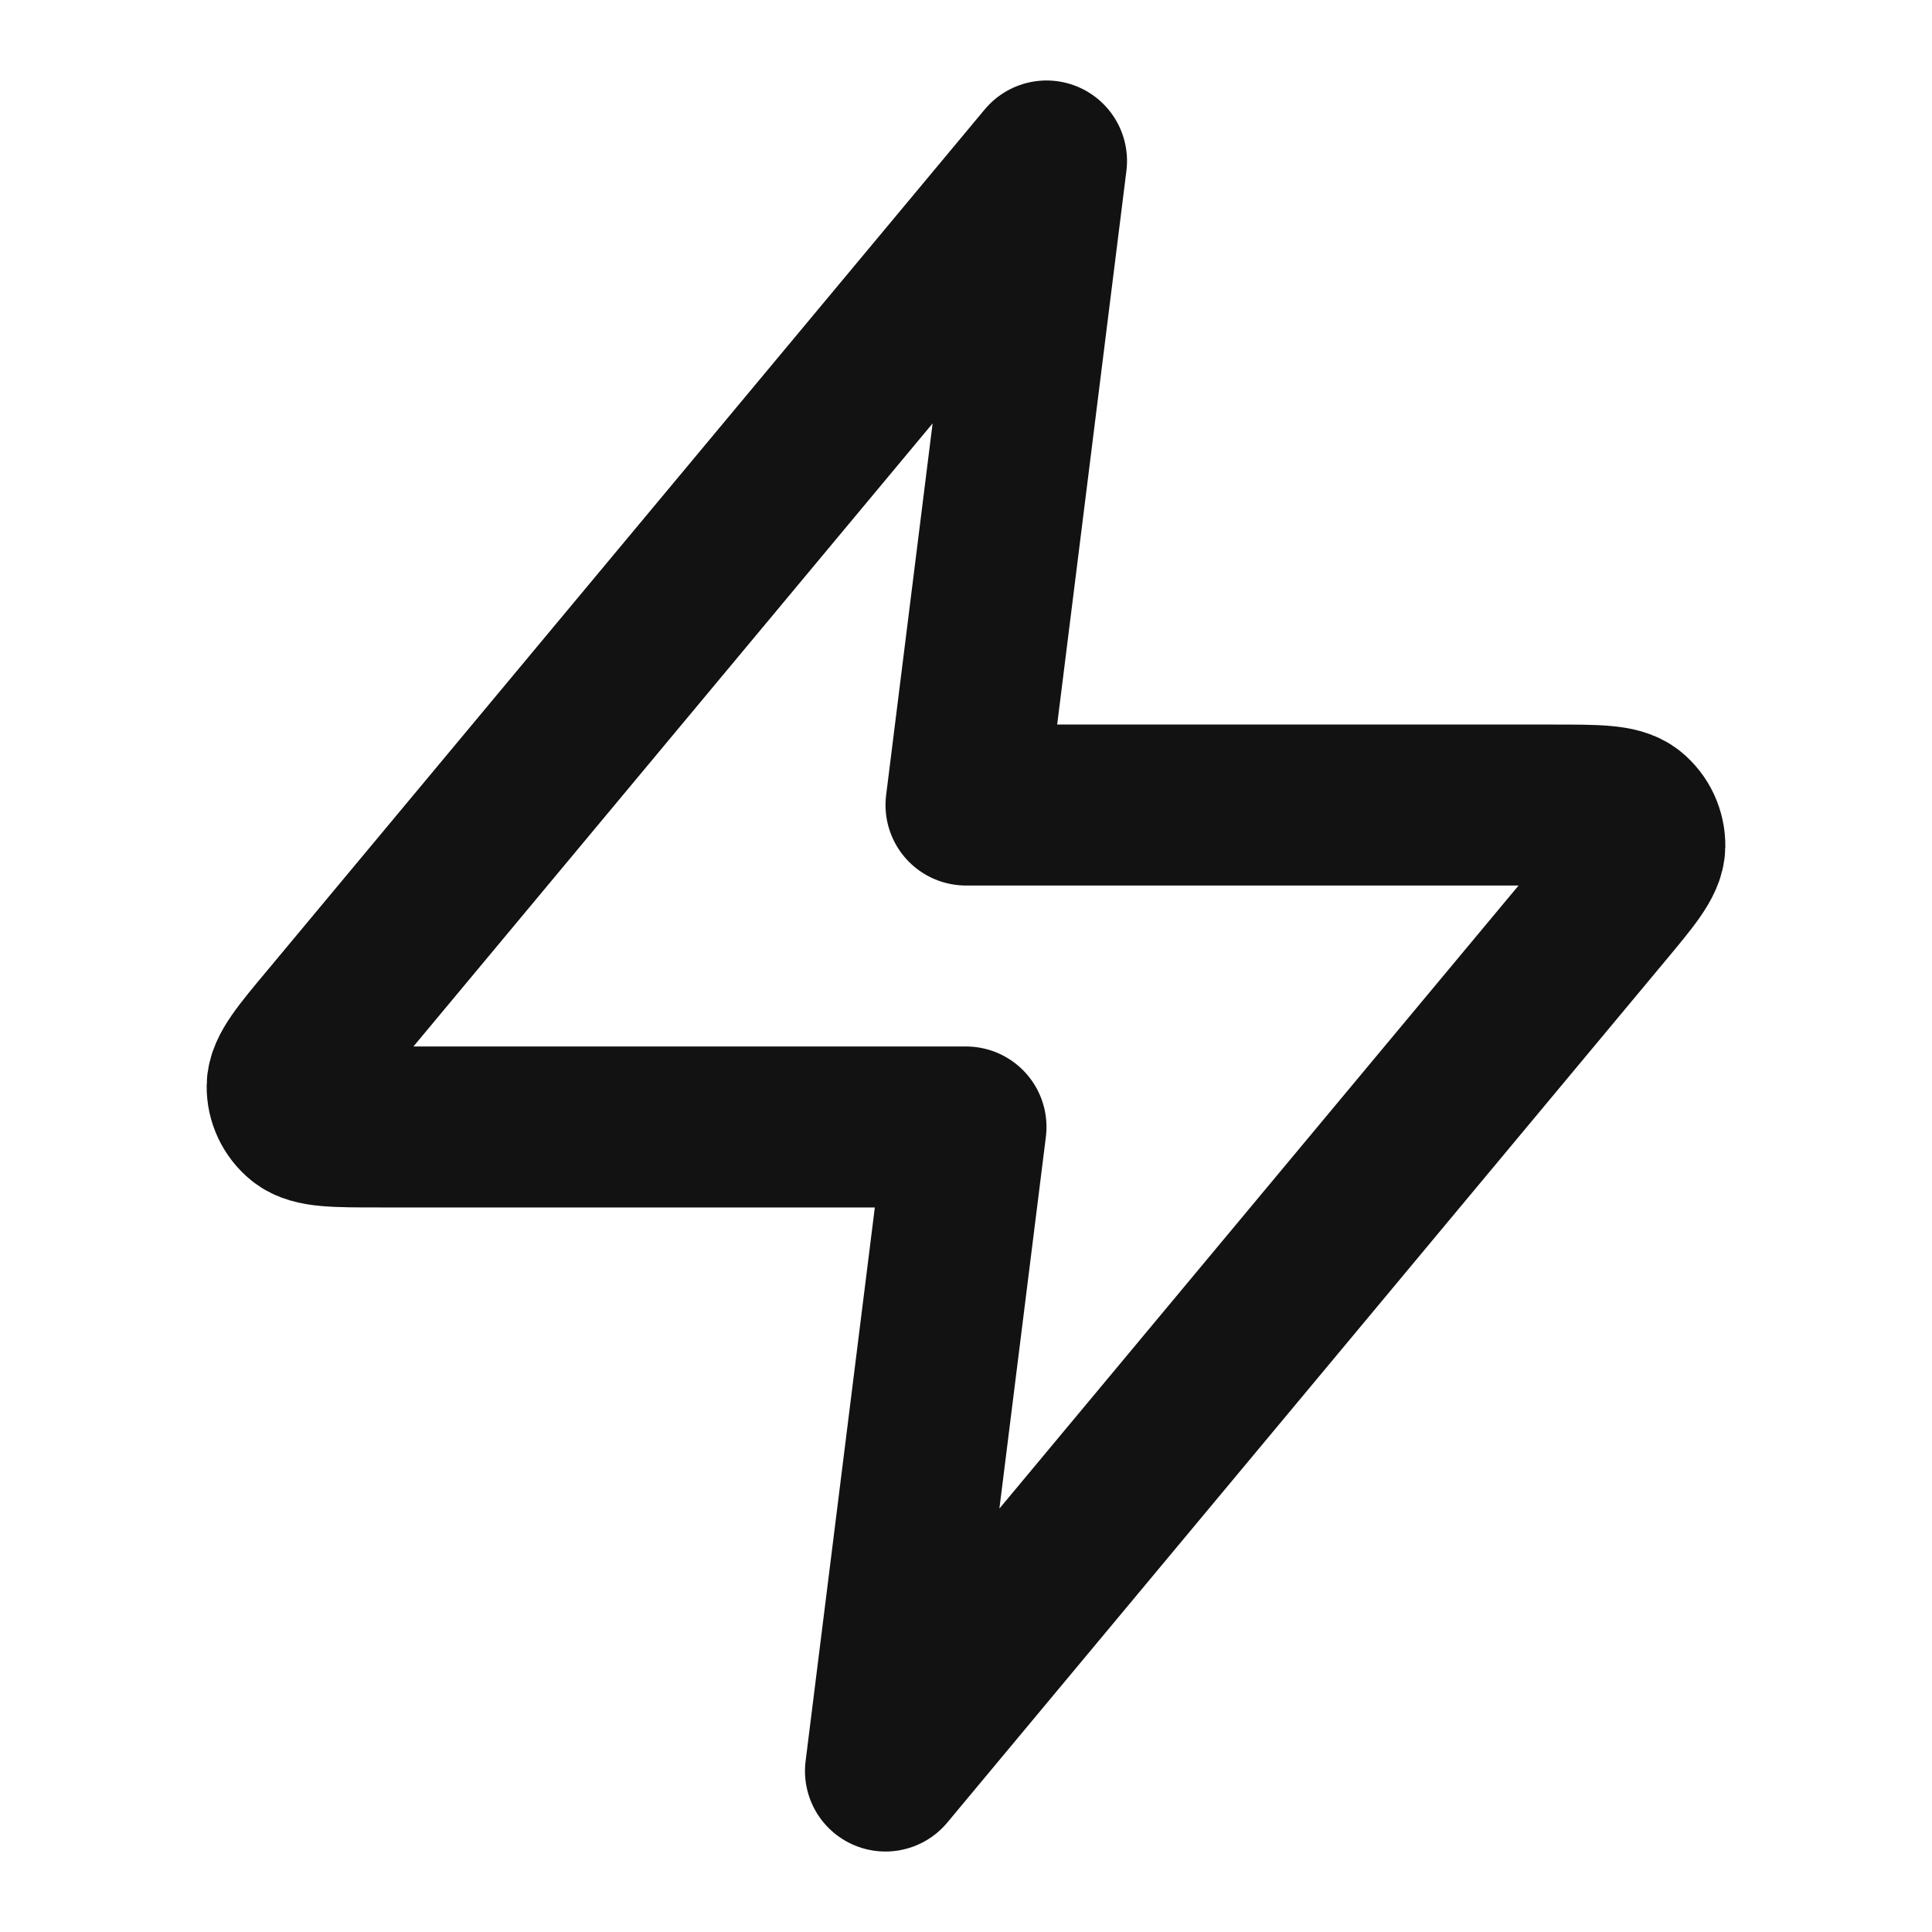 <svg width="19" height="19" viewBox="0 0 19 19" fill="none" xmlns="http://www.w3.org/2000/svg">
<path d="M10.292 1.583L3.241 10.045C2.964 10.376 2.826 10.542 2.824 10.682C2.822 10.803 2.877 10.919 2.971 10.995C3.08 11.083 3.296 11.083 3.727 11.083H9.5L8.708 17.417L15.759 8.955C16.035 8.624 16.174 8.458 16.176 8.319C16.177 8.197 16.123 8.081 16.029 8.005C15.92 7.917 15.704 7.917 15.273 7.917H9.5L10.292 1.583Z" stroke="#121212" stroke-width="1.583" stroke-linecap="round" stroke-linejoin="round"/>
</svg>
